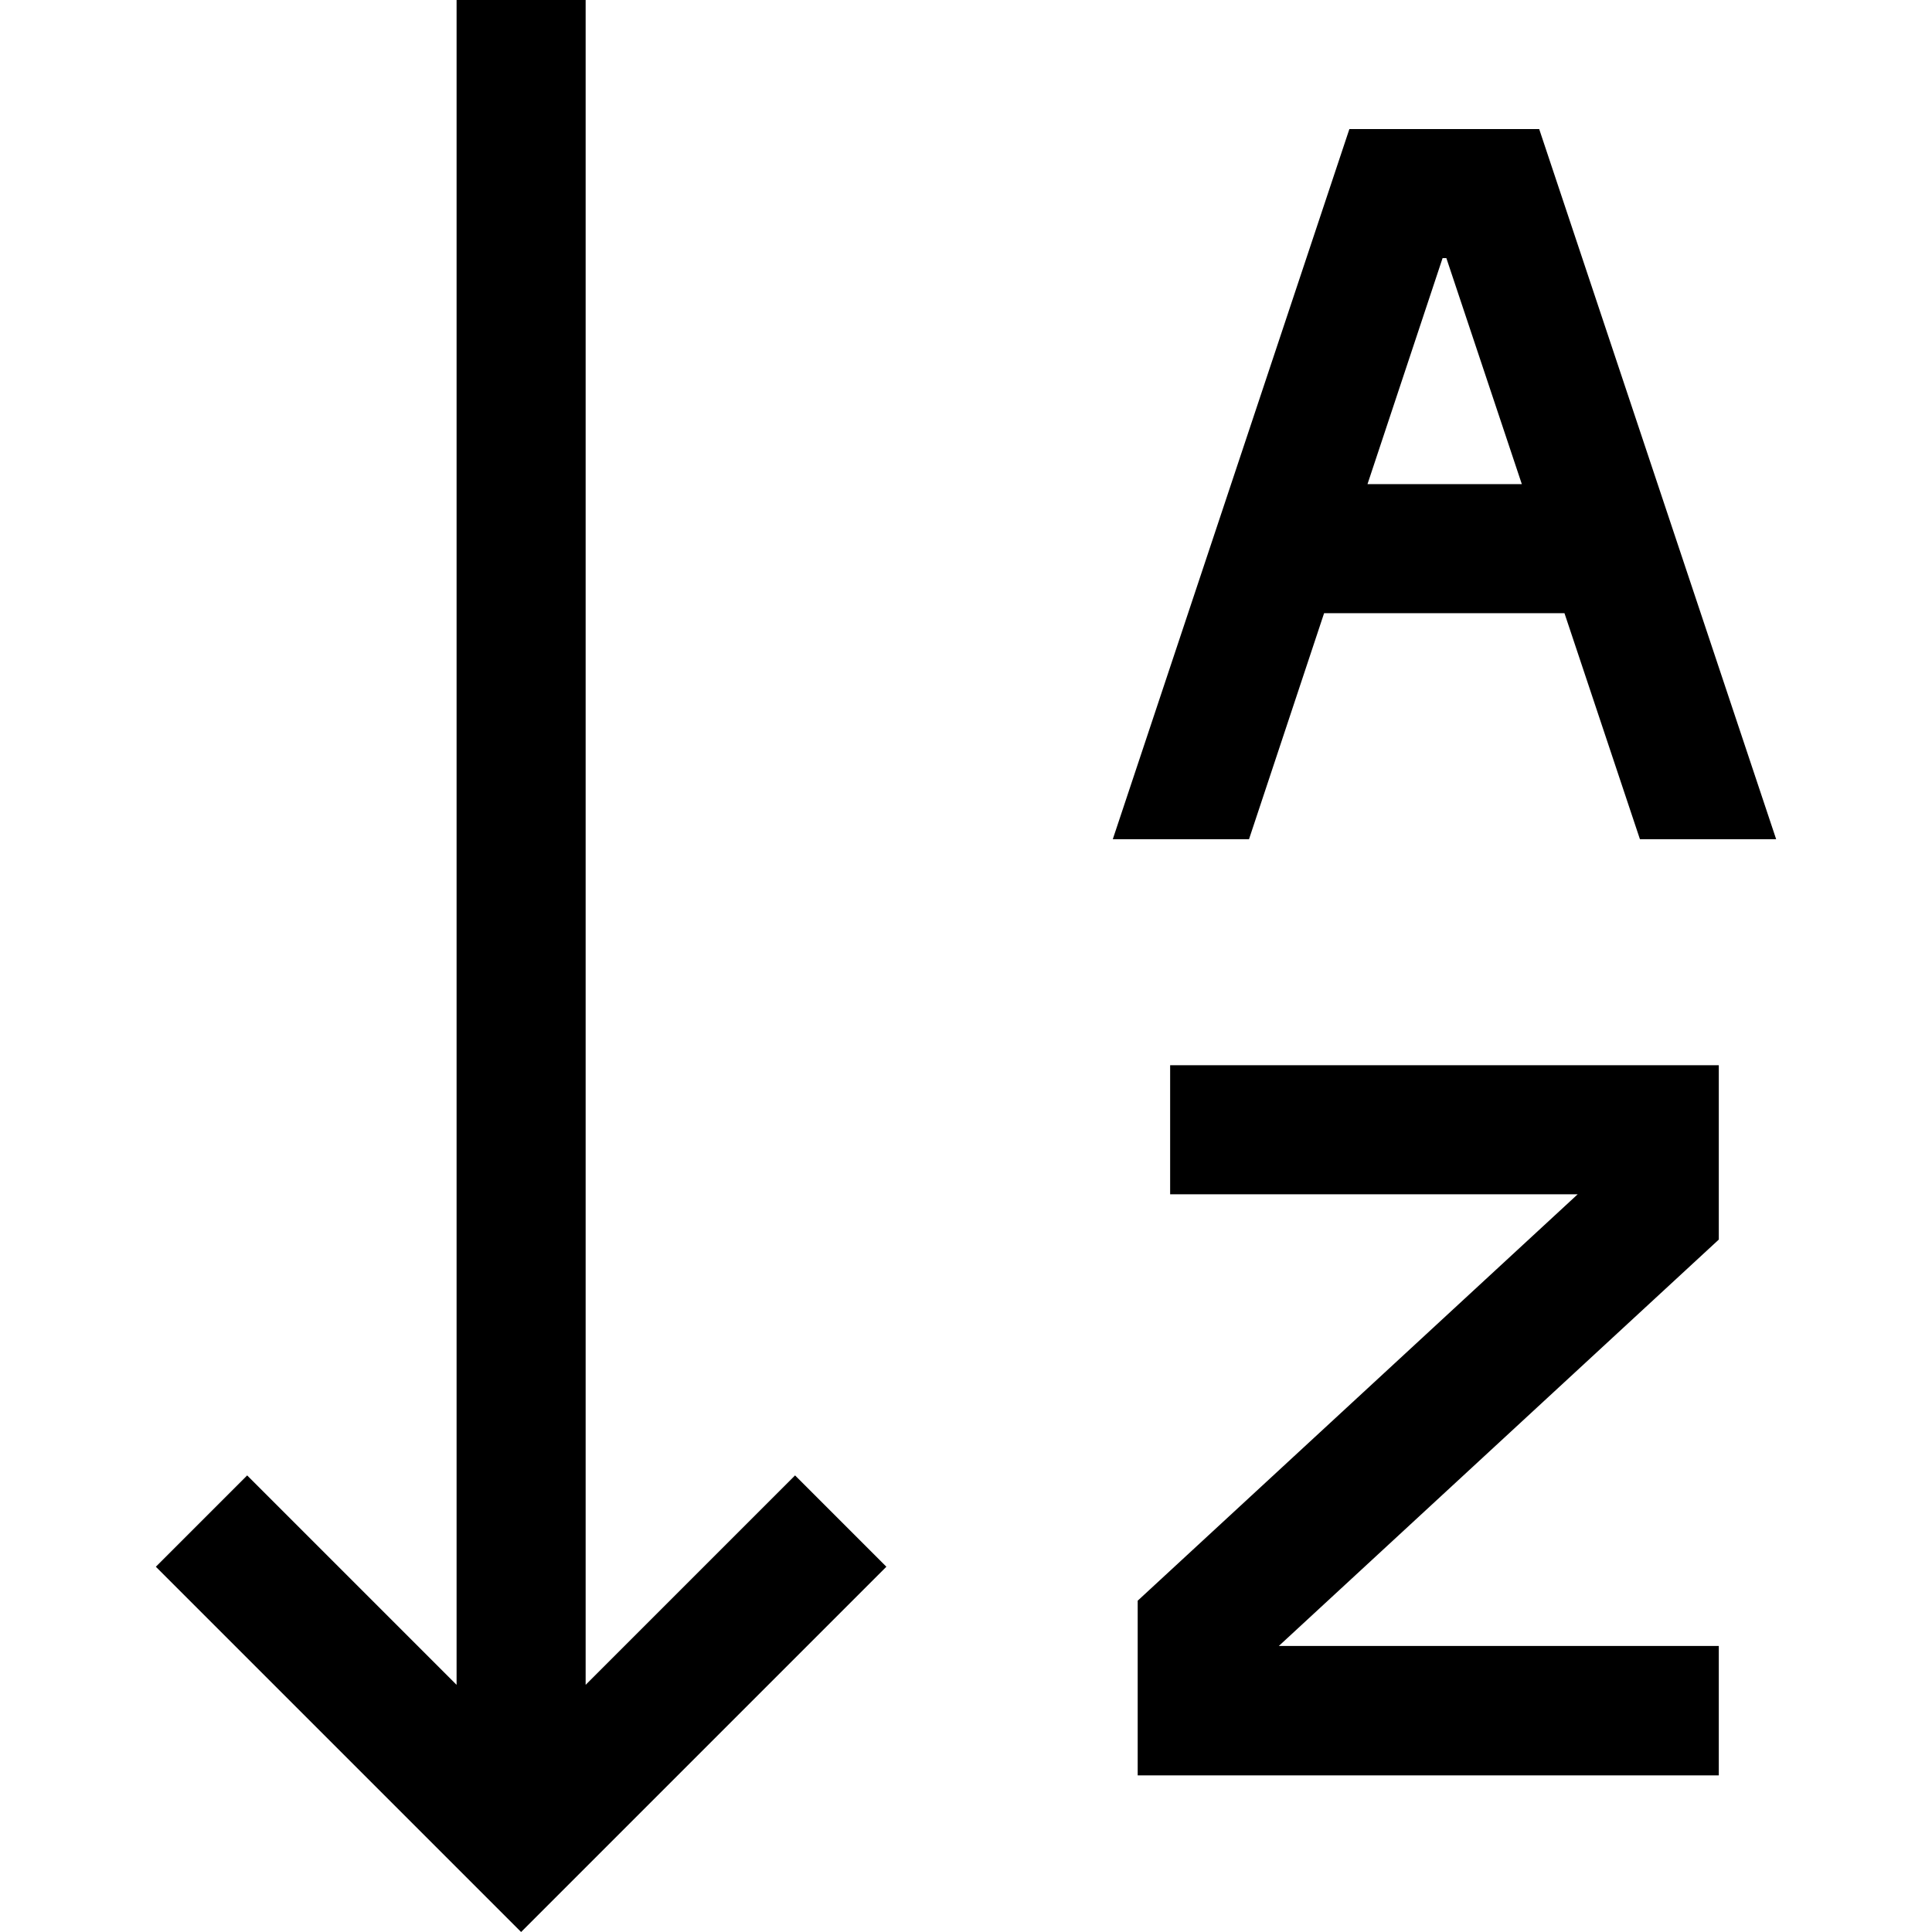 <?xml version="1.0" encoding="utf-8"?>
<!-- Generator: Adobe Illustrator 24.1.1, SVG Export Plug-In . SVG Version: 6.00 Build 0)  -->
<svg version="1.1" id="Layer_1" xmlns="http://www.w3.org/2000/svg" xmlns:xlink="http://www.w3.org/1999/xlink" x="0px" y="0px"
	 viewBox="0 0 512 512" style="enable-background:new 0 0 512 512;" xml:space="preserve">
<g>
	<polygon points="155.2,446.5 155.2,0 121,0 121,446.5 65.5,391 41.3,415.2 138.1,512 234.9,415.2 210.7,391 	"/>
	<polygon points="310.1,316.5 418.1,316.5 301.5,424.2 301.5,470.5 455.5,470.5 455.5,436.2 338.9,436.2 455.5,328.5 455.5,282.3 
		310.1,282.3 	"/>
	<path d="M350.9,162.5h63.7l20,59.9h36.1L407.9,34.2h-50.3l-62.7,188.2h36.1L350.9,162.5z M382.3,68.4h1l20,59.9h-40.9L382.3,68.4z"
		/>
</g>
</svg>
